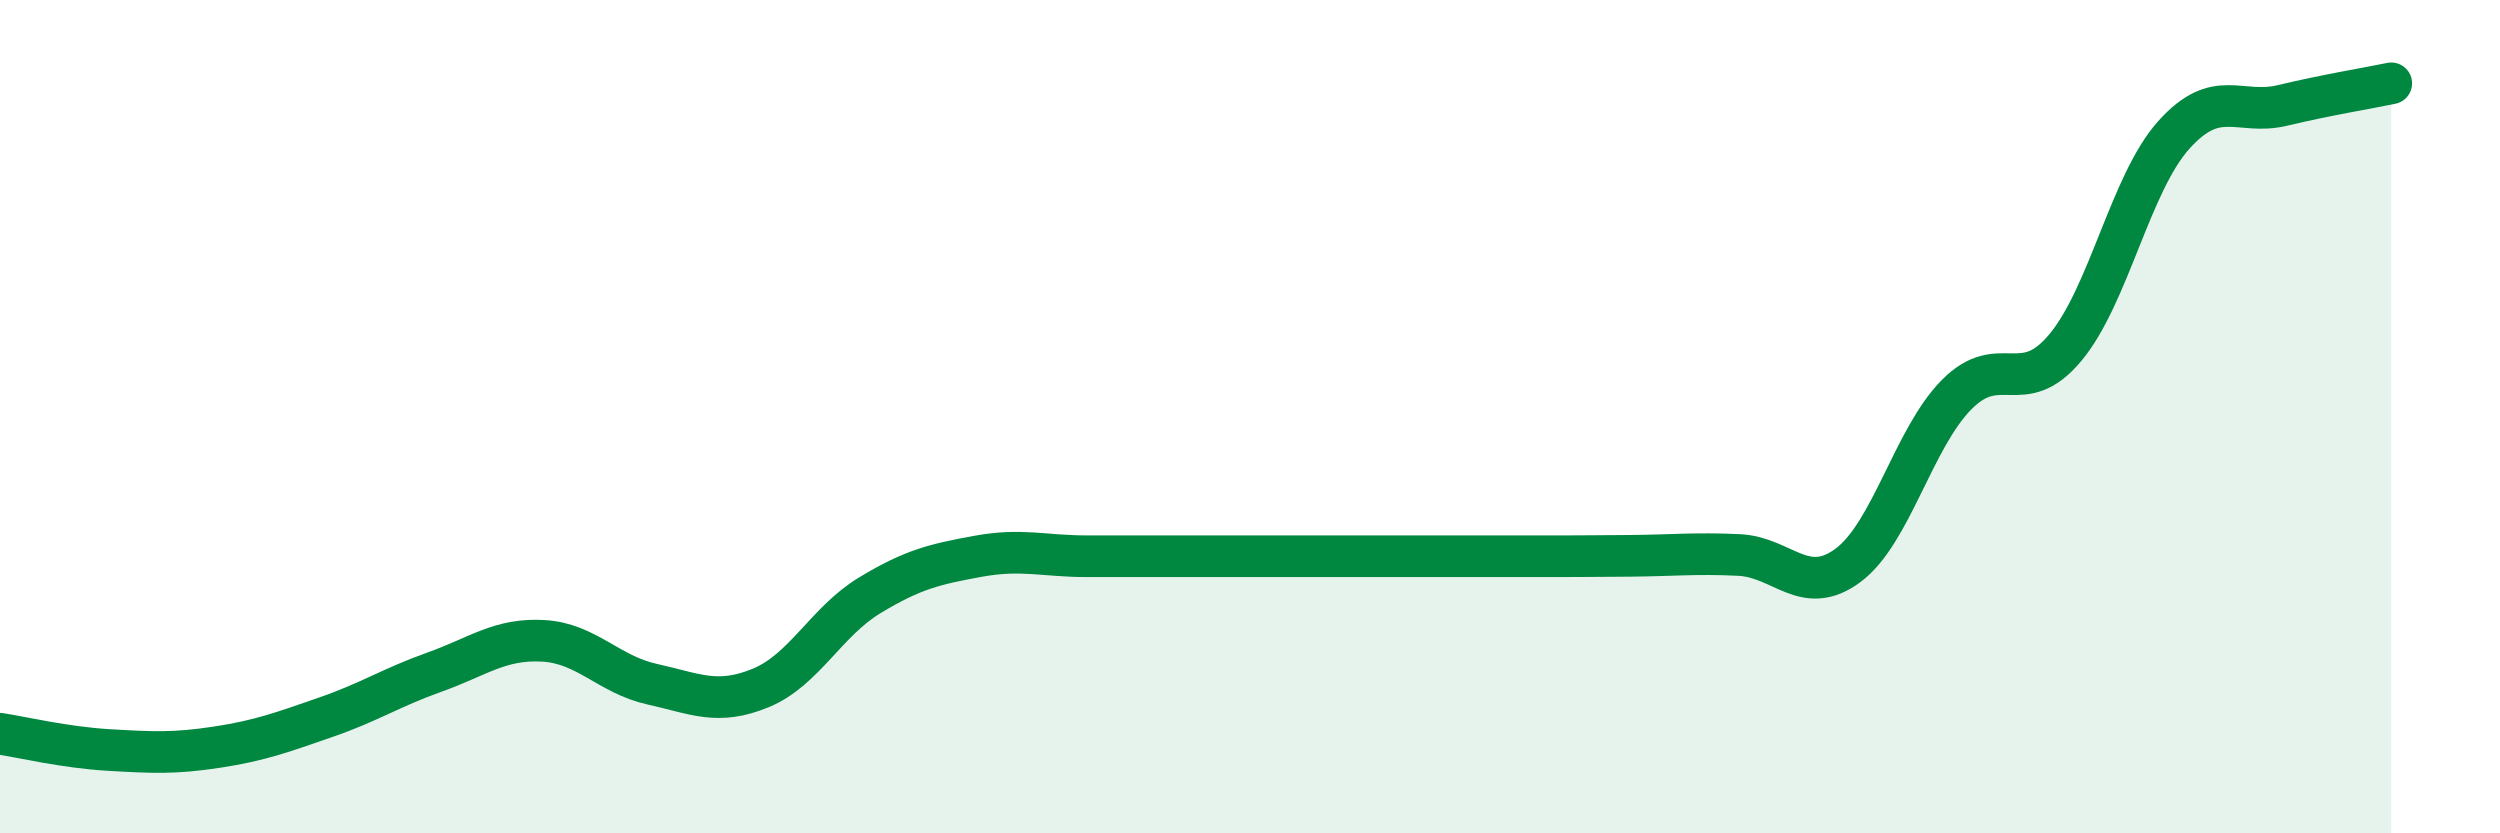 
    <svg width="60" height="20" viewBox="0 0 60 20" xmlns="http://www.w3.org/2000/svg">
      <path
        d="M 0,17.61 C 0.52,17.69 1.57,17.94 2.61,18 C 3.65,18.06 4.18,18.09 5.22,17.93 C 6.26,17.77 6.79,17.57 7.83,17.21 C 8.87,16.85 9.39,16.5 10.43,16.13 C 11.47,15.76 12,15.32 13.04,15.38 C 14.08,15.44 14.61,16.19 15.65,16.42 C 16.69,16.65 17.22,16.94 18.26,16.51 C 19.3,16.08 19.83,14.92 20.87,14.29 C 21.91,13.66 22.44,13.54 23.48,13.35 C 24.52,13.16 25.05,13.35 26.09,13.35 C 27.13,13.35 27.66,13.35 28.7,13.35 C 29.74,13.35 30.26,13.35 31.3,13.35 C 32.34,13.35 32.87,13.35 33.91,13.35 C 34.95,13.35 35.48,13.35 36.52,13.35 C 37.56,13.35 38.09,13.35 39.13,13.34 C 40.17,13.33 40.7,13.27 41.74,13.32 C 42.78,13.37 43.31,14.34 44.35,13.57 C 45.39,12.8 45.92,10.52 46.96,9.47 C 48,8.42 48.53,9.59 49.57,8.34 C 50.61,7.09 51.13,4.4 52.17,3.24 C 53.21,2.08 53.74,2.78 54.78,2.53 C 55.82,2.28 56.87,2.11 57.39,2L57.39 20L0 20Z"
        fill="#008740"
        opacity="0.1"
        stroke-linecap="round"
        stroke-linejoin="round"
      />
      <path
        d="M 0,17.61 C 0.52,17.69 1.57,17.94 2.61,18 C 3.65,18.06 4.18,18.09 5.22,17.93 C 6.26,17.77 6.79,17.57 7.83,17.21 C 8.87,16.85 9.39,16.5 10.43,16.13 C 11.47,15.76 12,15.32 13.04,15.38 C 14.08,15.44 14.61,16.19 15.65,16.42 C 16.69,16.65 17.22,16.94 18.26,16.51 C 19.3,16.08 19.83,14.92 20.87,14.29 C 21.91,13.66 22.44,13.54 23.48,13.35 C 24.52,13.16 25.05,13.35 26.09,13.35 C 27.13,13.35 27.66,13.35 28.7,13.35 C 29.74,13.35 30.26,13.35 31.3,13.35 C 32.34,13.35 32.87,13.35 33.91,13.35 C 34.95,13.35 35.48,13.35 36.52,13.35 C 37.56,13.35 38.09,13.35 39.13,13.34 C 40.17,13.33 40.7,13.27 41.74,13.32 C 42.78,13.37 43.31,14.34 44.35,13.57 C 45.39,12.8 45.92,10.52 46.96,9.47 C 48,8.42 48.53,9.59 49.57,8.34 C 50.61,7.09 51.13,4.4 52.17,3.24 C 53.21,2.08 53.74,2.78 54.78,2.53 C 55.82,2.28 56.87,2.11 57.39,2"
        stroke="#008740"
        stroke-width="1"
        fill="none"
        stroke-linecap="round"
        stroke-linejoin="round"
      />
    </svg>
  